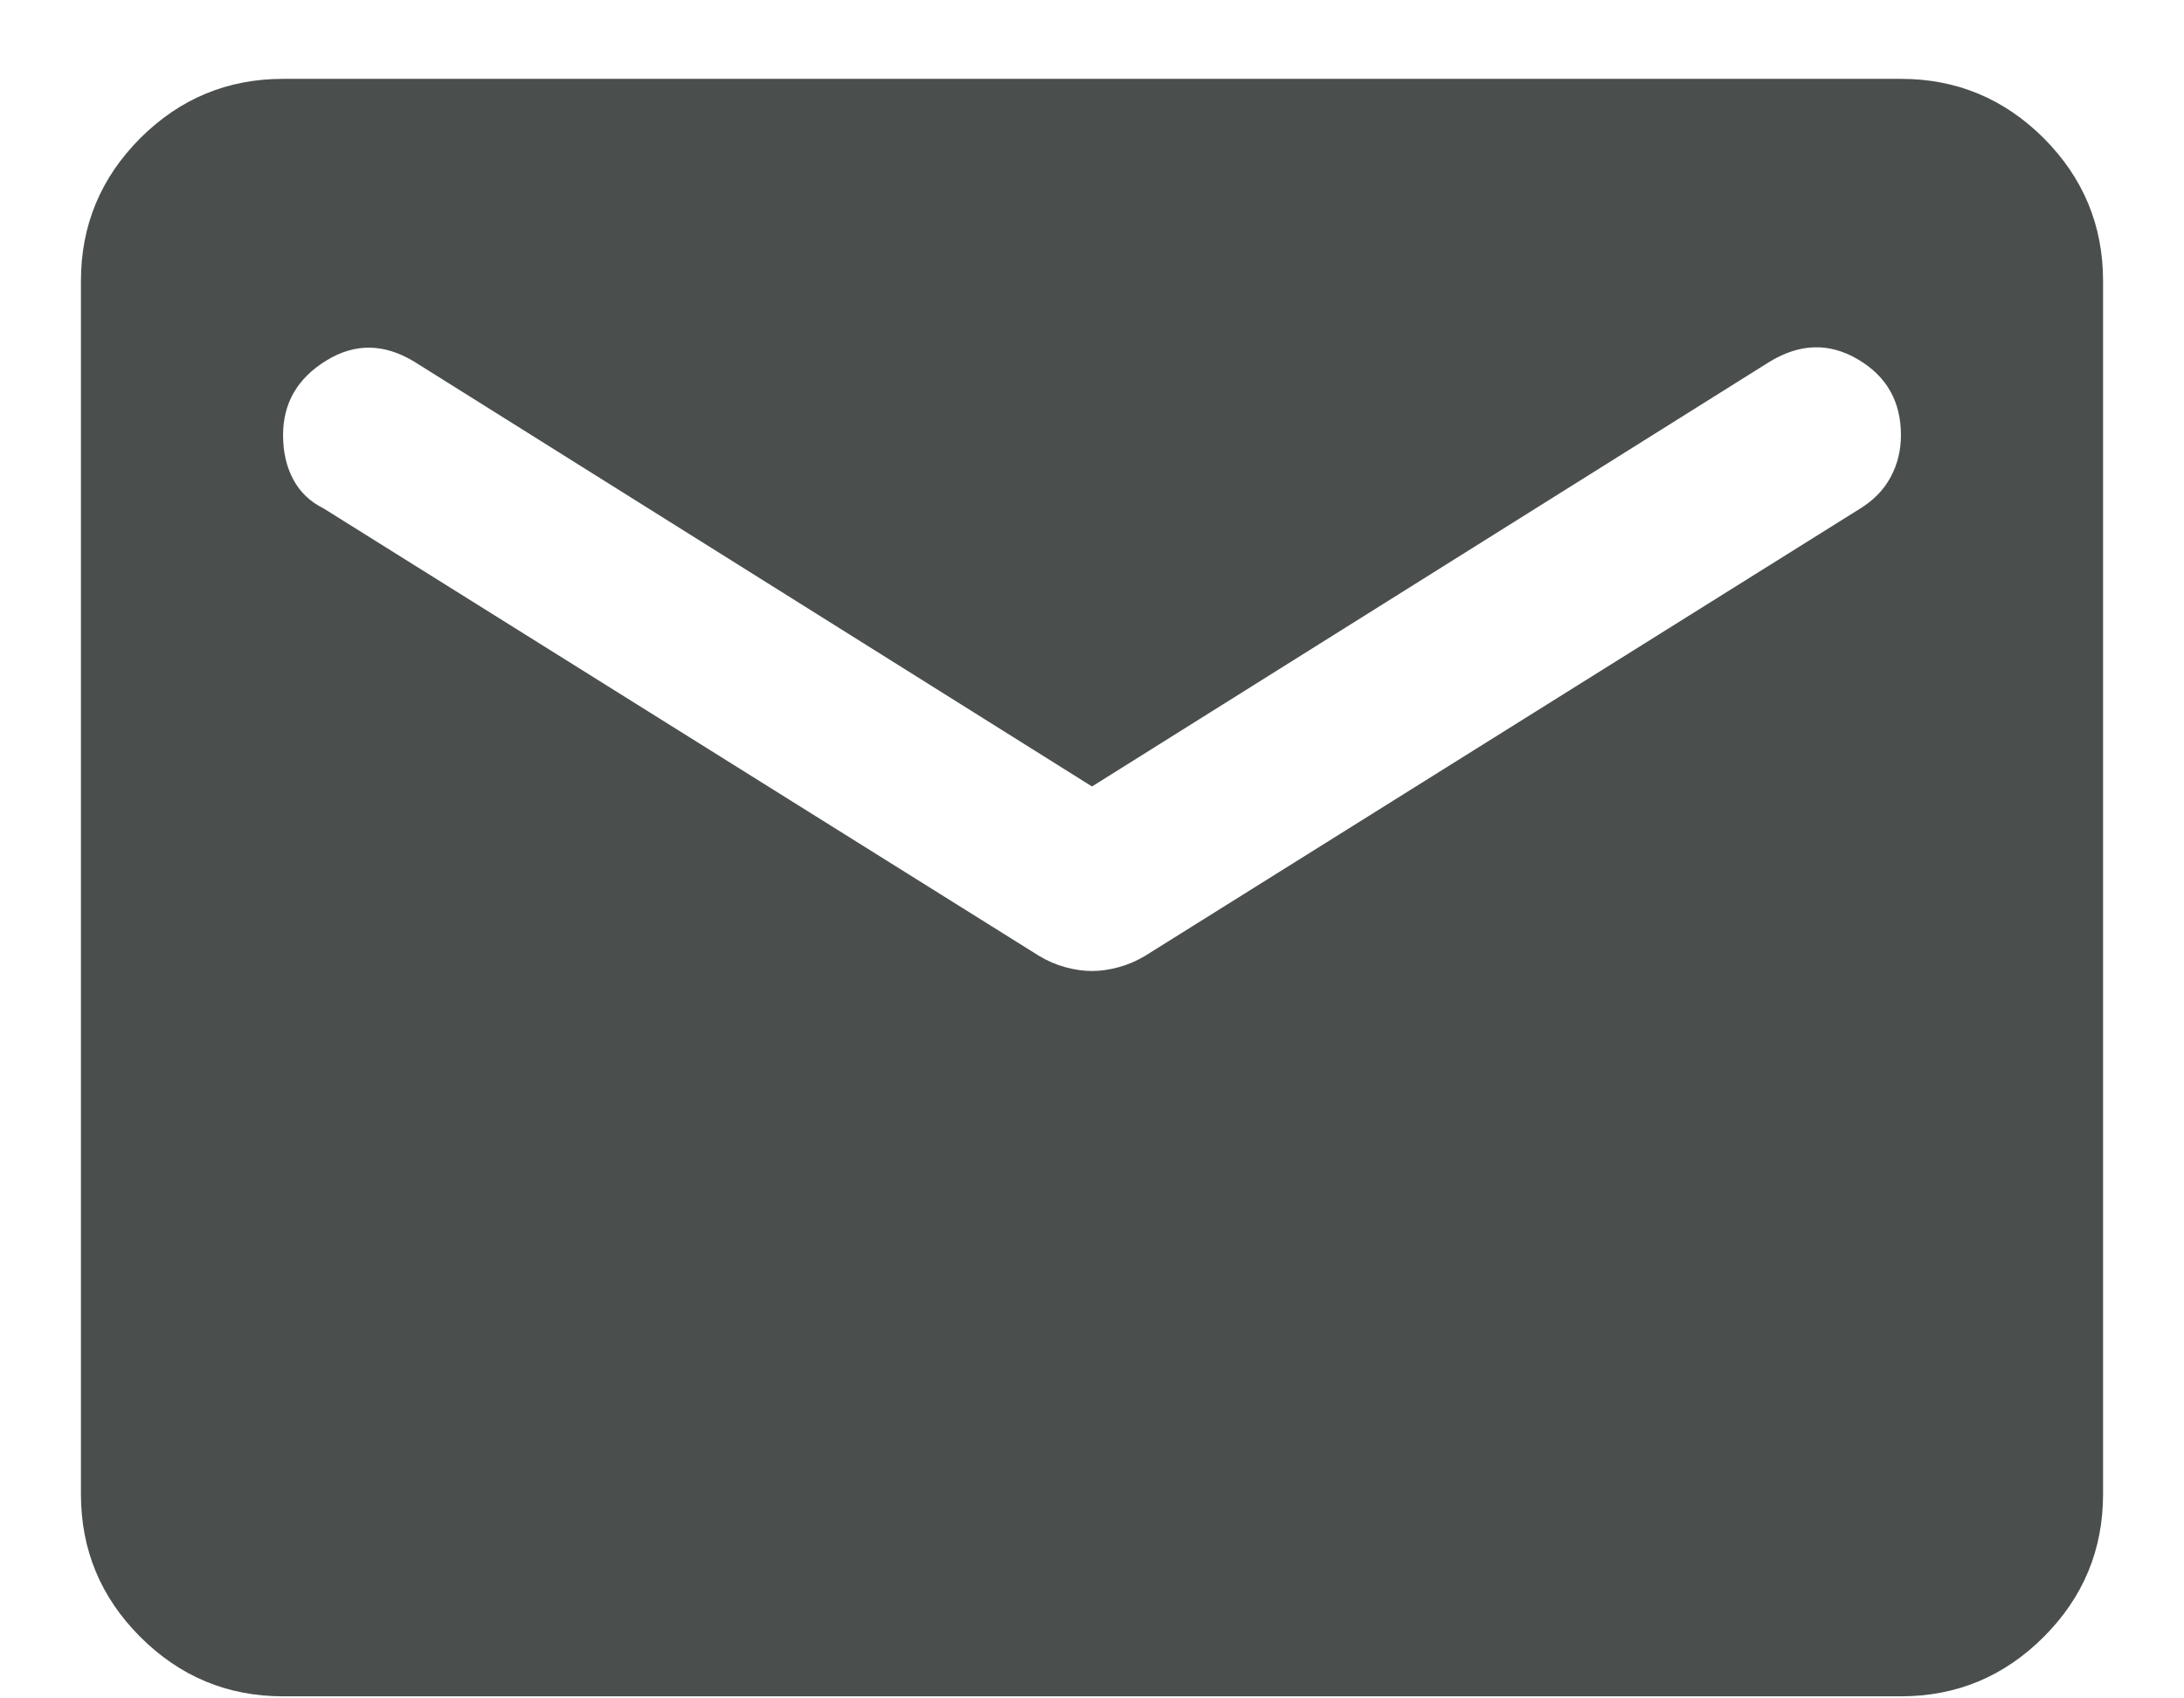 <svg width="18" height="14" viewBox="0 0 18 14" fill="none" xmlns="http://www.w3.org/2000/svg">
<path d="M2.333 13.983C1.875 13.983 1.483 13.82 1.156 13.493C0.83 13.167 0.667 12.775 0.667 12.316V2.316C0.667 1.858 0.83 1.466 1.156 1.139C1.483 0.813 1.875 0.65 2.333 0.65H15.667C16.125 0.65 16.517 0.813 16.844 1.139C17.17 1.466 17.333 1.858 17.333 2.316V12.316C17.333 12.775 17.17 13.167 16.844 13.493C16.517 13.82 16.125 13.983 15.667 13.983H2.333ZM9 8.004C9.069 8.004 9.142 7.994 9.219 7.973C9.295 7.952 9.368 7.921 9.438 7.879L15.333 4.191C15.444 4.122 15.528 4.035 15.583 3.931C15.639 3.827 15.667 3.712 15.667 3.587C15.667 3.309 15.549 3.101 15.312 2.962C15.076 2.823 14.833 2.83 14.583 2.983L9 6.483L3.417 2.983C3.167 2.83 2.924 2.827 2.688 2.973C2.451 3.119 2.333 3.323 2.333 3.587C2.333 3.726 2.361 3.848 2.417 3.952C2.472 4.056 2.556 4.136 2.667 4.191L8.563 7.879C8.632 7.921 8.705 7.952 8.781 7.973C8.858 7.994 8.931 8.004 9 8.004Z" fill="#4A4F4D"/>
</svg>
